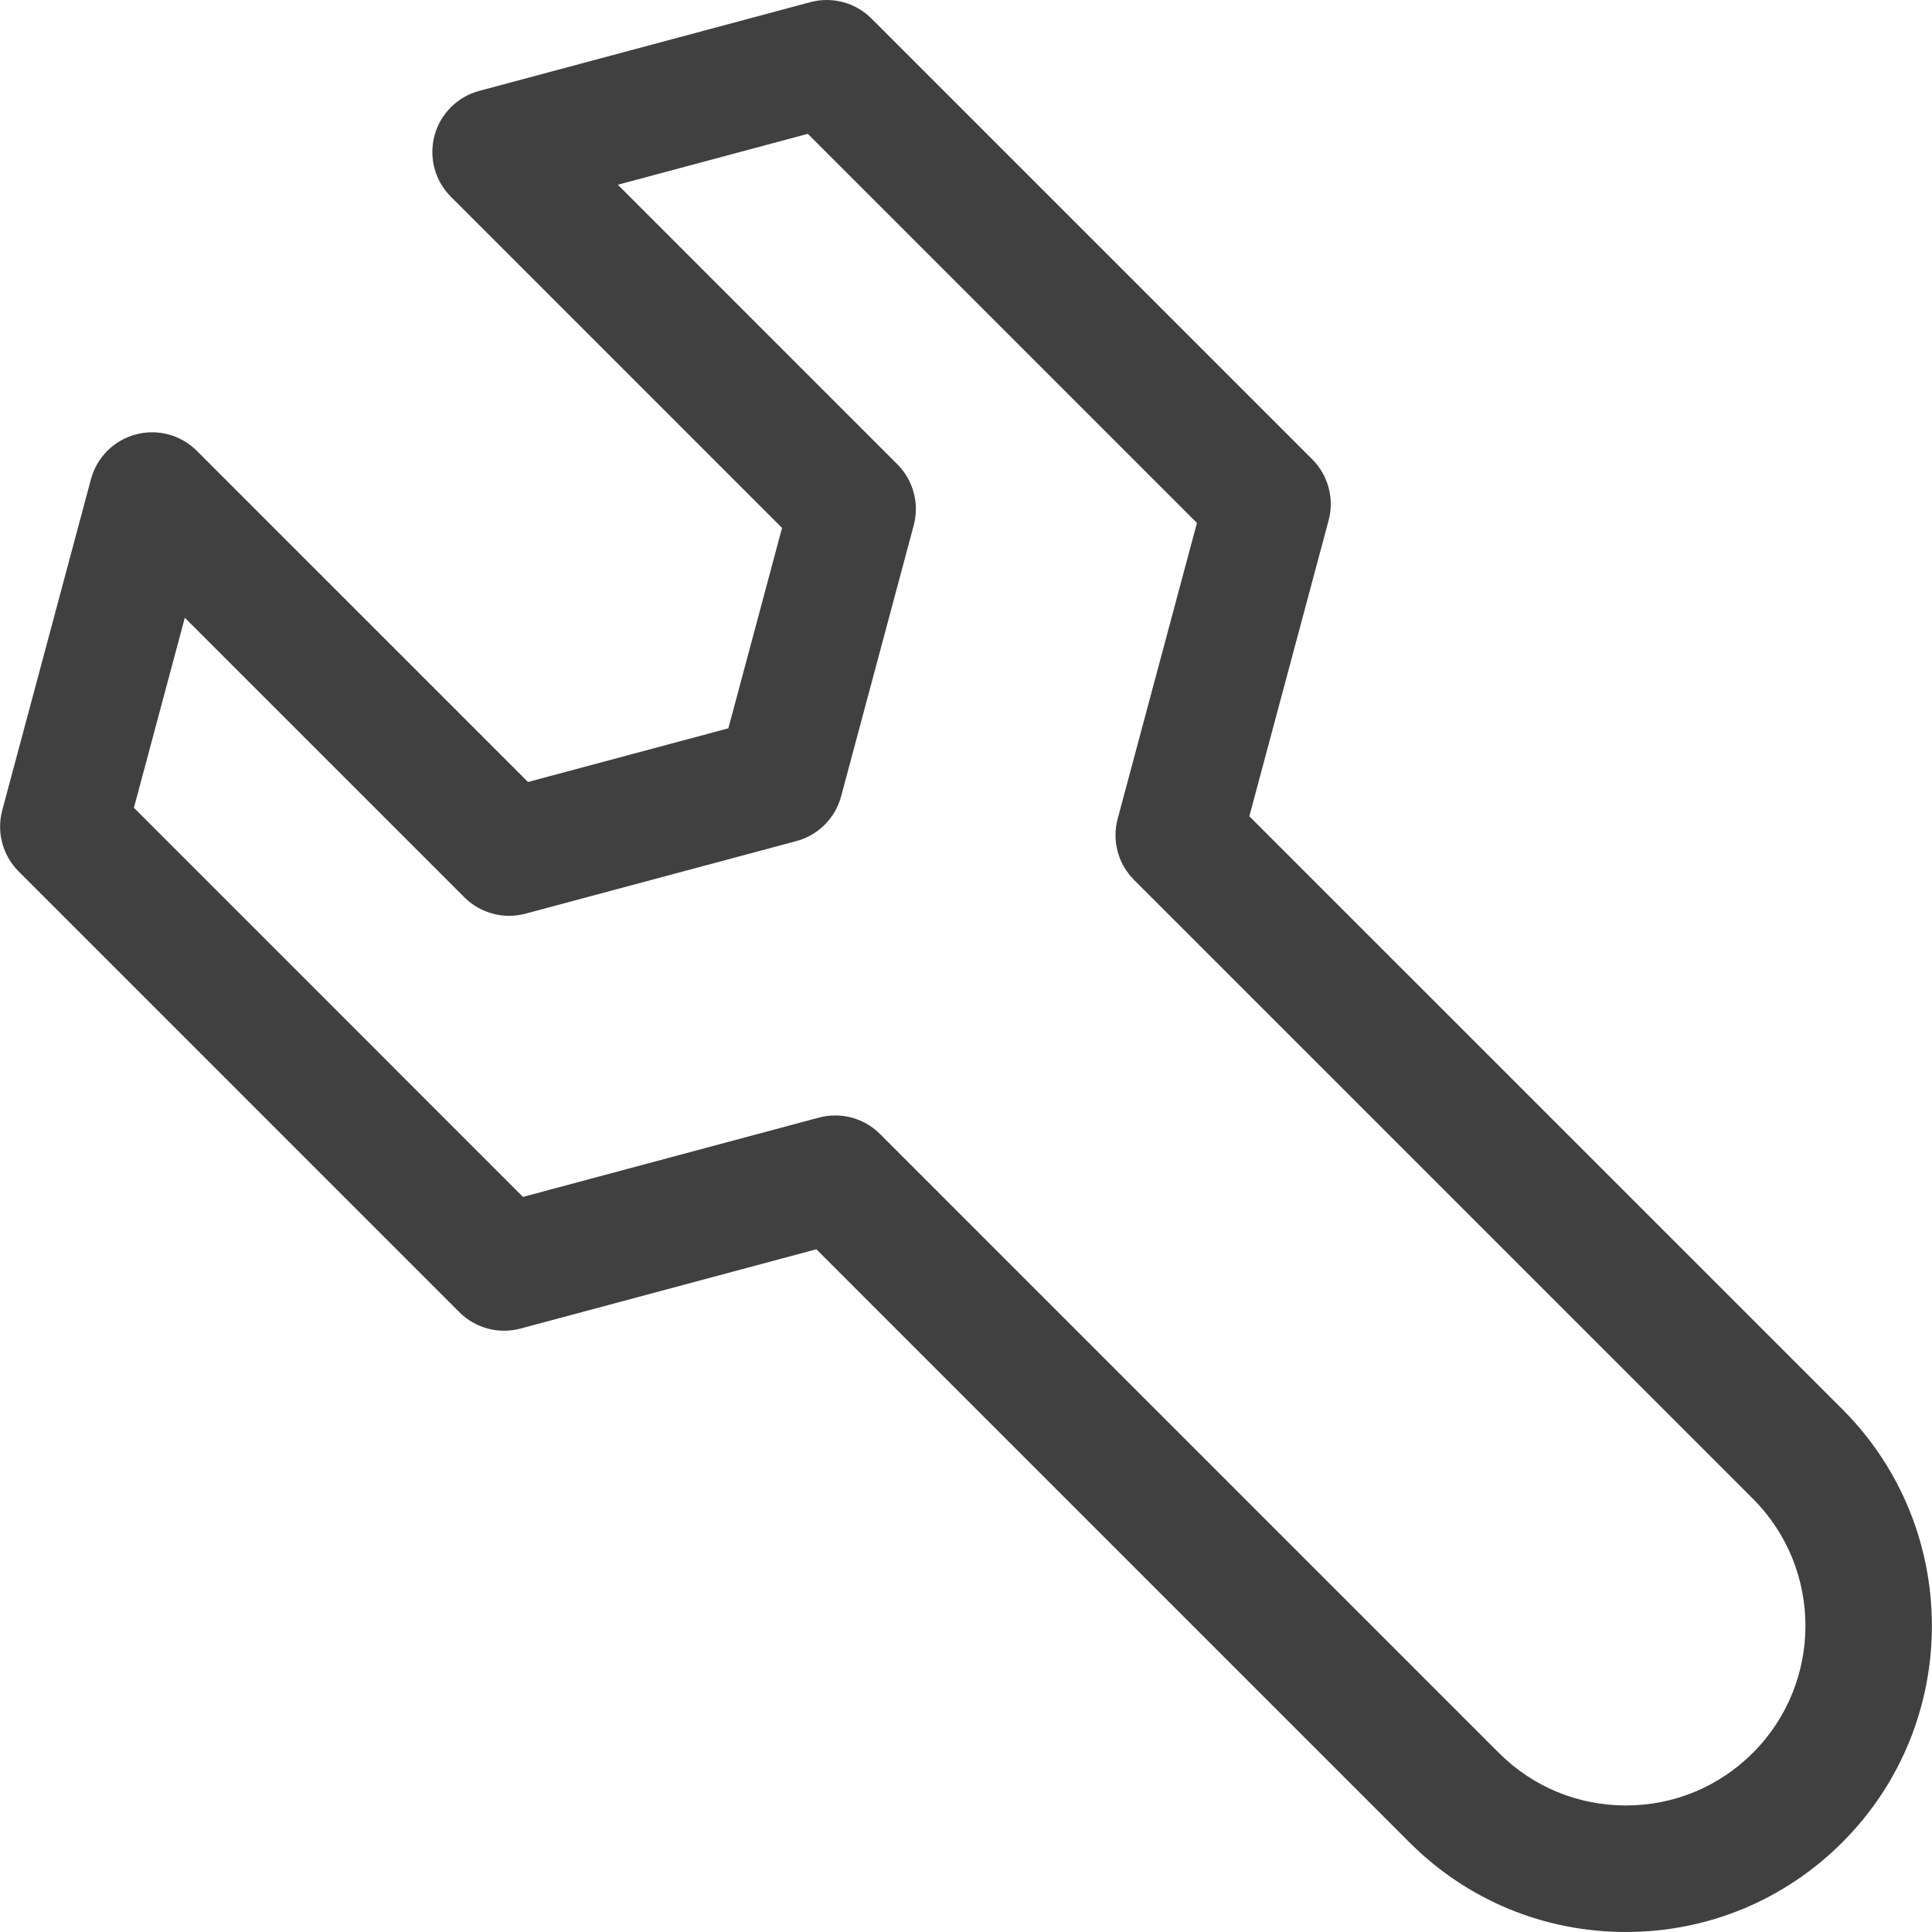 <?xml version="1.0" encoding="iso-8859-1"?>
<!-- Generator: Adobe Illustrator 18.0.0, SVG Export Plug-In . SVG Version: 6.00 Build 0)  -->
<!DOCTYPE svg PUBLIC "-//W3C//DTD SVG 1.1//EN" "http://www.w3.org/Graphics/SVG/1.1/DTD/svg11.dtd">
<svg version="1.1" id="Capa_1" xmlns="http://www.w3.org/2000/svg" xmlns:xlink="http://www.w3.org/1999/xlink" x="0px" y="0px"
	 viewBox="0 0 229.034 229.034" style="enable-background:new 0 0 229.034 229.034;" xml:space="preserve">
<path style="fill: rgb(64,64,64); fill-rule: nonzero; opacity: 1;" d="M218.411,167.068l-70.305-70.301l9.398-35.073c0.693-2.588-0.046-5.35-1.94-7.245L103.311,2.197
	c-1.895-1.895-4.656-2.635-7.245-1.941L56.812,10.774c-2.588,0.694-4.609,2.715-5.303,5.303c-0.693,2.588,0.046,5.35,1.941,7.245
	l39.259,39.262L86.345,86.34l-23.751,6.363l-39.263-39.26c-1.895-1.894-4.655-2.635-7.245-1.94c-2.588,0.693-4.61,2.715-5.303,5.303
	L0.266,96.059c-0.693,2.588,0.046,5.349,1.941,7.244l52.249,52.255c1.895,1.895,4.657,2.635,7.245,1.941l35.076-9.4l70.302,70.306
	c6.854,6.854,15.968,10.628,25.662,10.629h0.001c9.695,0,18.81-3.776,25.665-10.631C232.56,204.252,232.563,181.225,218.411,167.068
	z M207.8,207.795c-4.022,4.024-9.37,6.239-15.058,6.239c-0.001,0-0.001,0-0.002,0c-5.688,0-11.035-2.215-15.056-6.236
	l-73.363-73.367c-1.425-1.425-3.34-2.197-5.304-2.197c-0.647,0-1.299,0.083-1.941,0.255l-35.076,9.4L15.875,95.758l6.035-22.523
	l33.139,33.137c1.895,1.894,4.654,2.635,7.244,1.941l32.116-8.604c2.588-0.693,4.61-2.715,5.304-5.304l8.606-32.121
	c0.693-2.588-0.046-5.35-1.941-7.244L73.242,21.901l22.524-6.036l46.128,46.129l-9.398,35.073c-0.694,2.588,0.046,5.35,1.941,7.245
	l73.365,73.361C216.107,185.98,216.106,199.492,207.8,207.795z"/>
</svg>